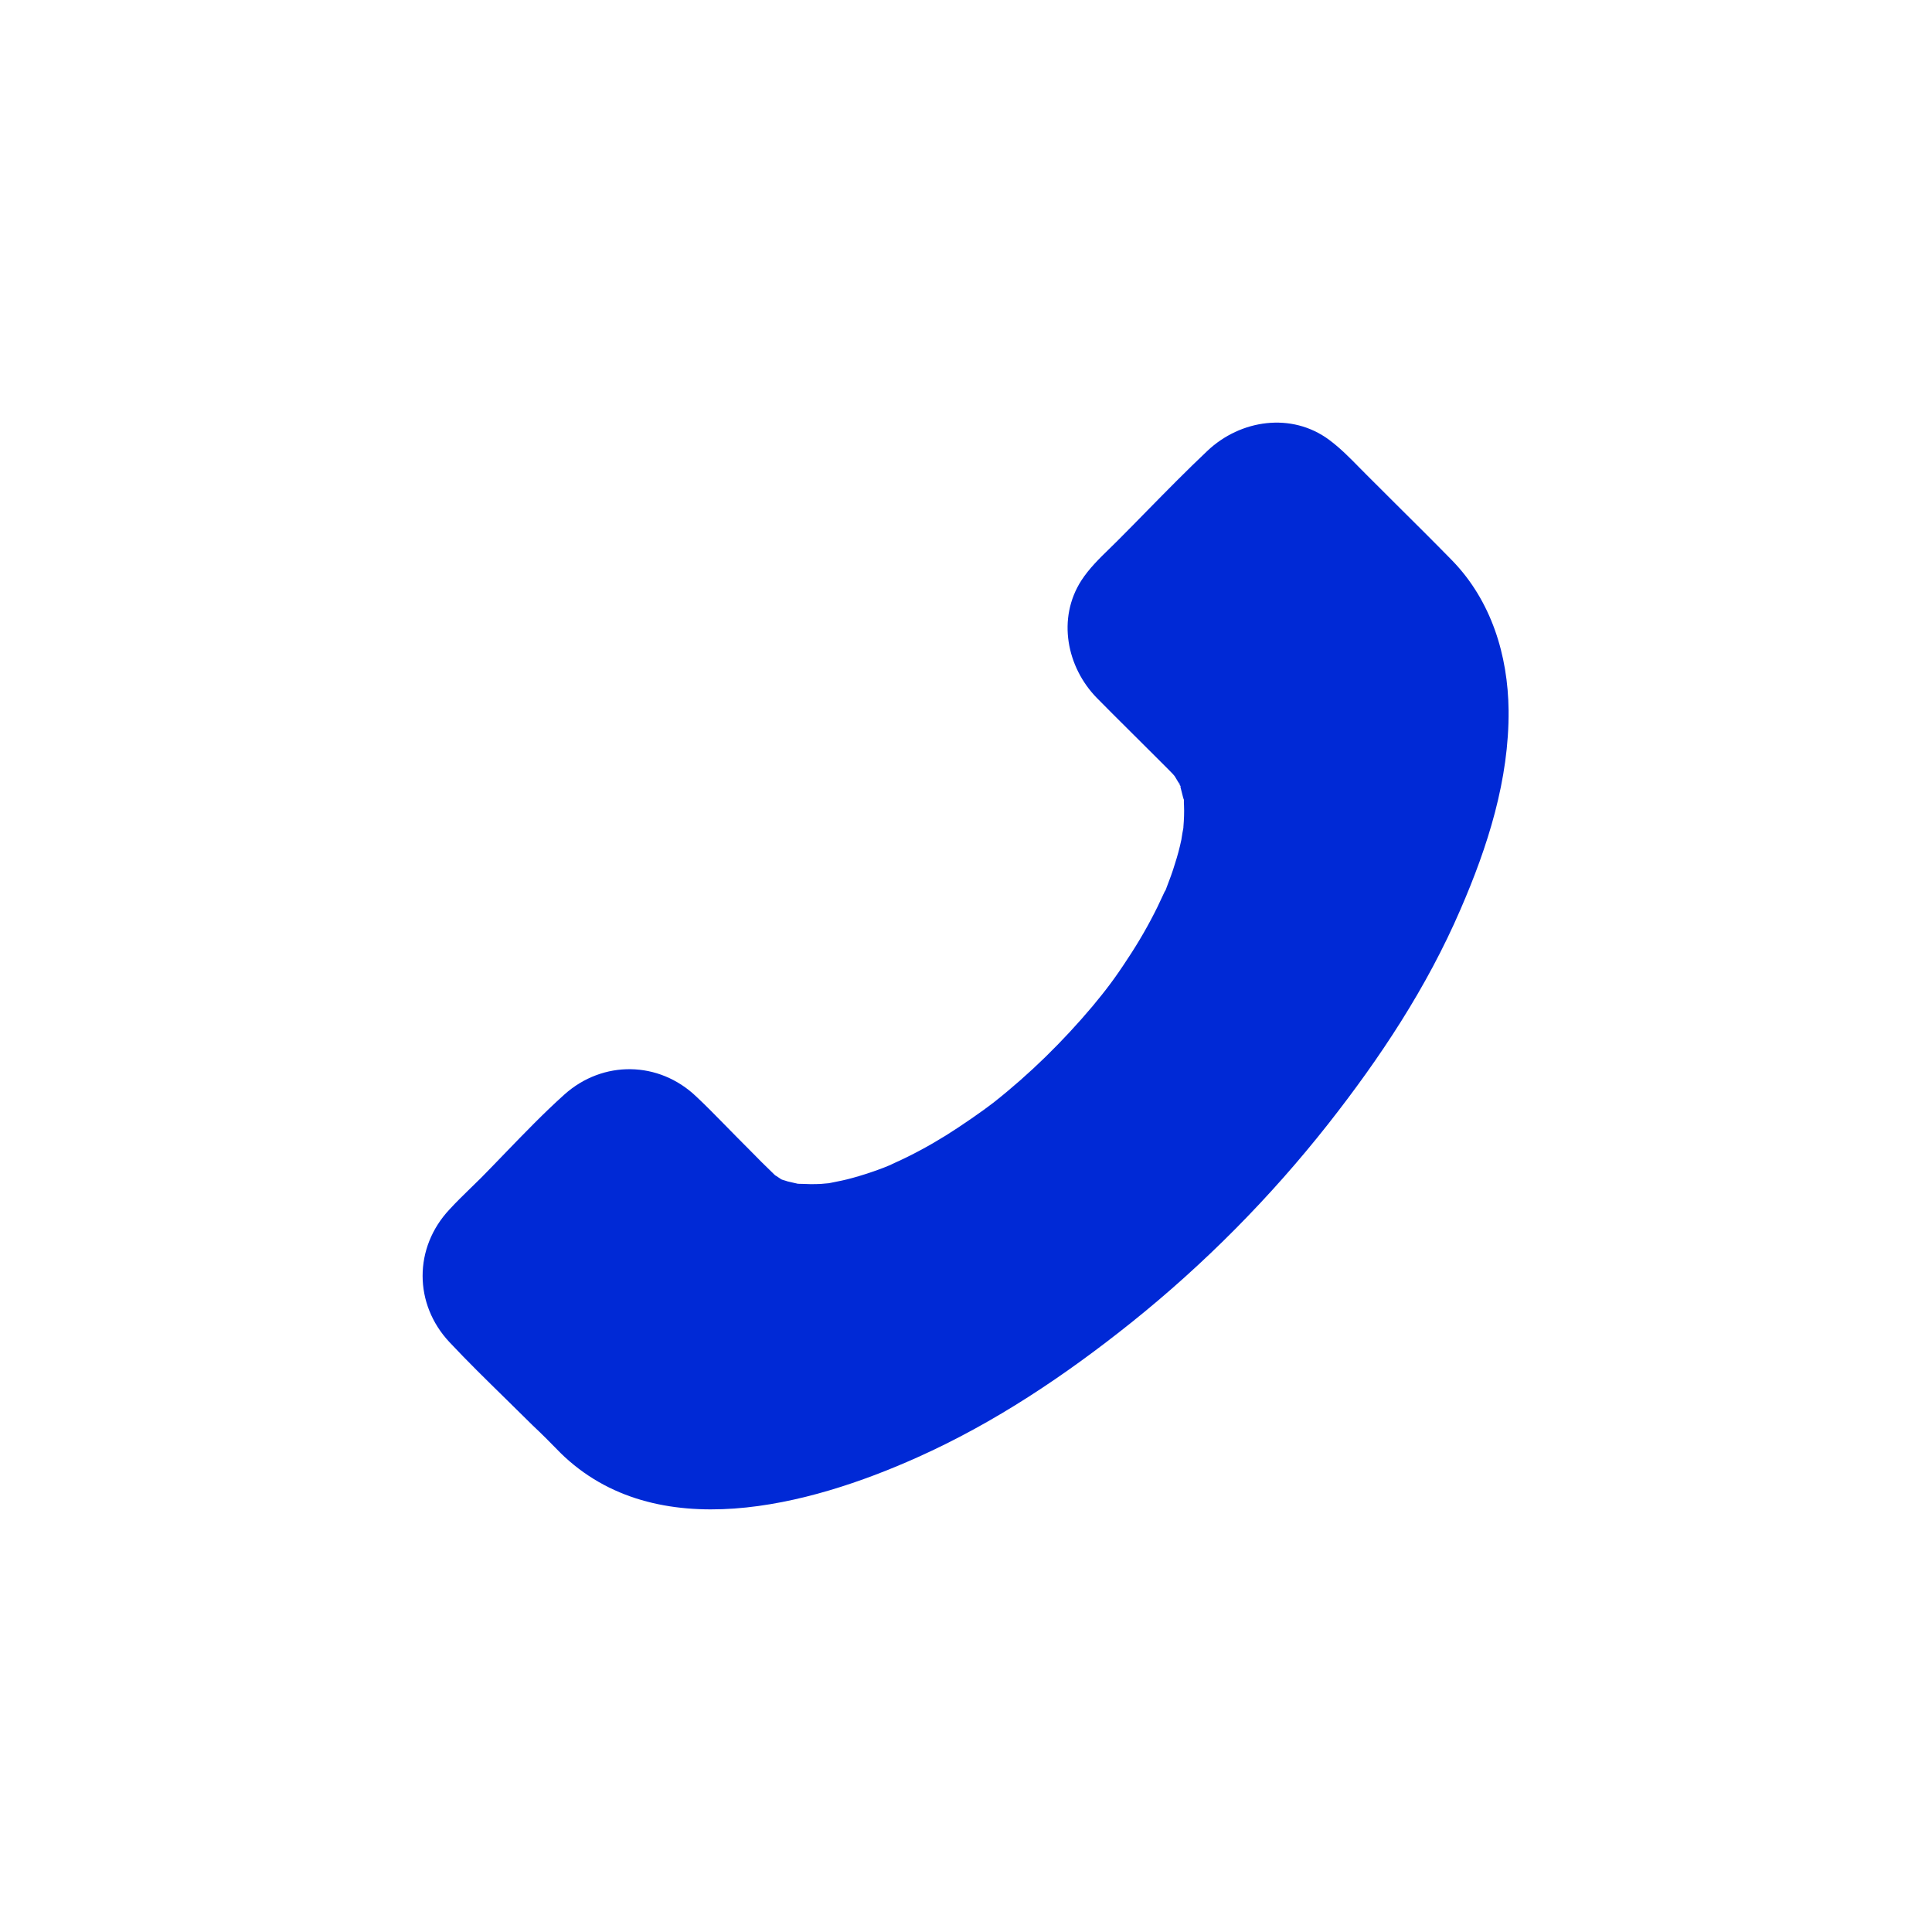 <svg width="32" height="32" viewBox="0 0 32 32" fill="none" xmlns="http://www.w3.org/2000/svg">
<path fill-rule="evenodd" clip-rule="evenodd" d="M15.189 24.141C13.406 24.94 10.869 25.622 9.281 24.063L9.281 24.063C9.281 24.063 9.281 24.063 9.281 24.063C9.281 24.062 9.28 24.062 9.28 24.061C9.273 24.055 9.266 24.048 9.26 24.041C9.116 23.893 8.968 23.745 8.824 23.61C8.671 23.458 8.517 23.306 8.362 23.155C8.052 22.851 7.741 22.547 7.446 22.232C6.851 21.599 6.851 20.664 7.446 20.031C7.556 19.911 7.673 19.797 7.79 19.683C7.849 19.626 7.908 19.568 7.967 19.51C8.102 19.373 8.236 19.234 8.37 19.095C8.69 18.764 9.01 18.432 9.35 18.127C9.988 17.557 10.913 17.572 11.531 18.161C11.687 18.307 11.836 18.459 11.986 18.612C12.061 18.689 12.137 18.766 12.213 18.843C12.28 18.909 12.346 18.976 12.413 19.044C12.546 19.18 12.681 19.316 12.817 19.446C12.825 19.454 12.832 19.46 12.839 19.467C12.856 19.476 12.872 19.487 12.888 19.498C12.902 19.507 12.915 19.517 12.929 19.524C12.933 19.527 12.938 19.53 12.943 19.533C12.932 19.528 12.925 19.526 12.924 19.529C12.924 19.529 12.936 19.533 12.952 19.538C12.961 19.543 12.972 19.548 12.983 19.553C13.063 19.603 13 19.561 12.957 19.539C12.991 19.55 13.04 19.565 13.046 19.568C13.075 19.576 13.106 19.583 13.137 19.589C13.164 19.595 13.19 19.6 13.216 19.607C13.216 19.607 13.217 19.607 13.217 19.607C13.256 19.607 13.295 19.609 13.334 19.61C13.397 19.613 13.459 19.615 13.523 19.612C13.573 19.612 13.621 19.608 13.668 19.603C13.687 19.601 13.707 19.599 13.726 19.598C13.736 19.596 13.746 19.594 13.757 19.592L13.758 19.592C13.88 19.568 14.001 19.544 14.122 19.51C14.264 19.471 14.4 19.427 14.536 19.378C14.604 19.354 14.678 19.325 14.746 19.296C14.746 19.295 14.747 19.295 14.748 19.295C14.756 19.291 14.764 19.287 14.772 19.283C14.788 19.276 14.804 19.269 14.819 19.261C15.111 19.13 15.398 18.974 15.671 18.804C15.929 18.643 16.28 18.399 16.455 18.263C17.054 17.791 17.604 17.25 18.096 16.666C18.315 16.403 18.471 16.198 18.676 15.882C18.861 15.604 19.026 15.317 19.172 15.02L19.289 14.771C19.314 14.721 19.307 14.738 19.298 14.76C19.292 14.772 19.286 14.786 19.284 14.791C19.299 14.762 19.314 14.728 19.323 14.698C19.372 14.572 19.421 14.44 19.46 14.309C19.503 14.177 19.538 14.046 19.567 13.909C19.568 13.901 19.57 13.892 19.571 13.883C19.579 13.83 19.588 13.774 19.599 13.721C19.601 13.712 19.601 13.703 19.601 13.695C19.611 13.573 19.616 13.456 19.611 13.34C19.609 13.323 19.609 13.304 19.609 13.284C19.609 13.272 19.609 13.259 19.609 13.246C19.604 13.236 19.598 13.218 19.591 13.189C19.584 13.159 19.576 13.13 19.569 13.102C19.562 13.076 19.555 13.05 19.549 13.024C19.552 13.03 19.555 13.033 19.557 13.033C19.559 13.032 19.553 13.019 19.542 13C19.521 12.925 19.526 12.955 19.536 12.989C19.522 12.964 19.502 12.932 19.485 12.903C19.474 12.886 19.465 12.87 19.457 12.857C19.457 12.857 19.457 12.857 19.457 12.856C19.438 12.834 19.415 12.807 19.401 12.794L19.309 12.701L18.929 12.322C18.844 12.237 18.759 12.153 18.674 12.068C18.505 11.899 18.334 11.731 18.169 11.562C17.667 11.05 17.507 10.242 17.911 9.614C18.04 9.415 18.212 9.247 18.383 9.081C18.425 9.04 18.468 8.998 18.51 8.956C18.675 8.791 18.839 8.624 19.003 8.456C19.331 8.122 19.659 7.788 20 7.466C20.546 6.95 21.393 6.823 22.016 7.286C22.199 7.422 22.358 7.584 22.516 7.745C22.555 7.785 22.595 7.826 22.635 7.865C22.792 8.023 22.95 8.18 23.108 8.337C23.424 8.651 23.74 8.964 24.052 9.283C24.7 9.95 24.977 10.851 24.987 11.766C24.997 12.911 24.641 14.026 24.188 15.068C23.633 16.354 22.859 17.523 21.997 18.619C21.042 19.831 19.947 20.937 18.744 21.901C17.648 22.778 16.474 23.567 15.189 24.141ZM19.536 12.989C19.54 13.002 19.544 13.015 19.549 13.024C19.548 13.022 19.548 13.02 19.547 13.018C19.546 13.011 19.544 13.005 19.542 13C19.54 12.997 19.538 12.993 19.536 12.989ZM19.596 13.174C19.598 13.179 19.6 13.184 19.602 13.189C19.6 13.184 19.598 13.179 19.596 13.174ZM19.591 13.773C19.591 13.772 19.593 13.764 19.595 13.754C19.594 13.76 19.593 13.767 19.591 13.773ZM12.957 19.539C12.952 19.537 12.947 19.534 12.943 19.533C12.945 19.534 12.948 19.536 12.952 19.538C12.953 19.538 12.955 19.539 12.957 19.539Z" fill="#0029D6"/>
</svg>

